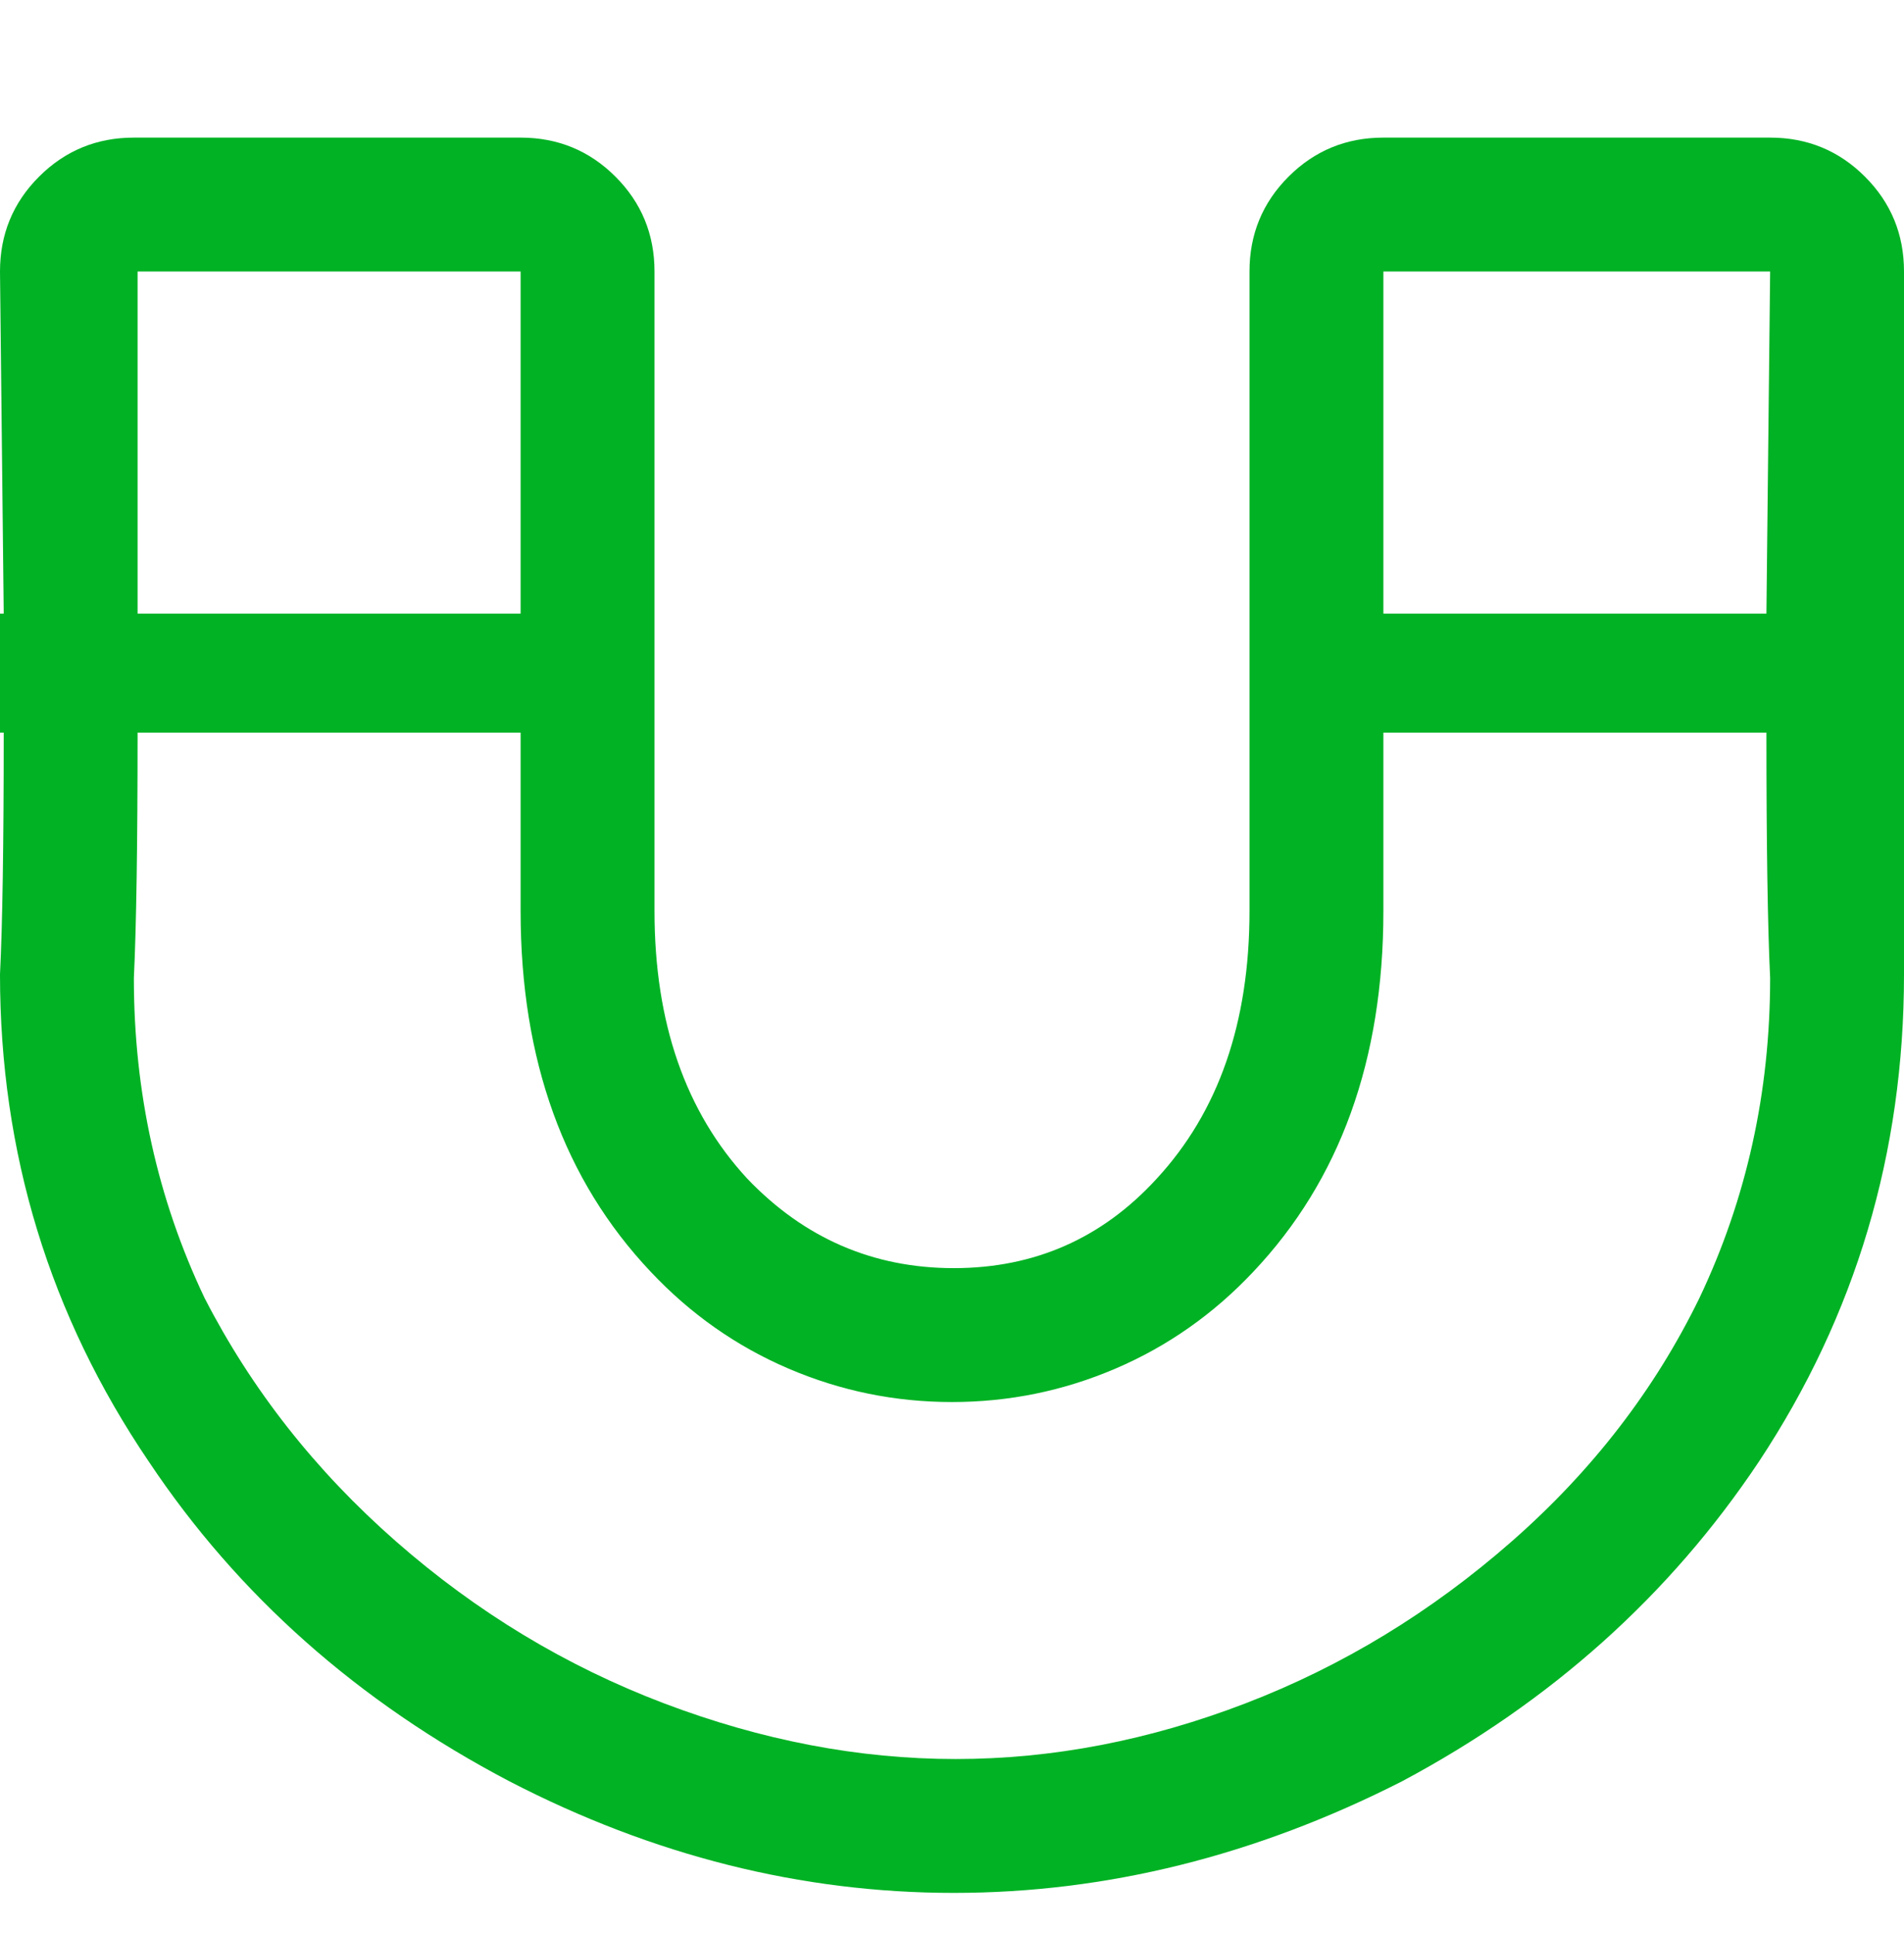 <svg width="65" height="66" viewBox="0 0 65 66" fill="none" xmlns="http://www.w3.org/2000/svg">
<path d="M47.227 4.698C45.957 4.698 44.878 5.142 43.989 6.031C43.101 6.919 42.656 7.998 42.656 9.268V31.104C42.656 34.912 41.598 37.959 39.482 40.244C37.62 42.276 35.314 43.291 32.563 43.291C29.813 43.291 27.464 42.276 25.518 40.244C23.402 37.959 22.344 34.912 22.344 31.104V9.268C22.344 7.998 21.899 6.919 21.011 6.031C20.122 5.142 19.043 4.698 17.773 4.698H4.57C3.301 4.698 2.222 5.142 1.333 6.031C0.444 6.919 0 7.998 0 9.268L0.127 20.948H0V25.01H0.127C0.127 28.819 0.085 31.569 0 33.262C0 39.356 1.693 44.899 5.078 49.893C8.125 54.463 12.23 58.102 17.393 60.811C22.301 63.35 27.358 64.619 32.563 64.619C37.769 64.619 42.868 63.35 47.861 60.811C52.94 58.102 57.002 54.463 60.049 49.893C63.35 44.899 65 39.356 65 33.262V9.268C65 7.998 64.556 6.919 63.667 6.031C62.778 5.142 61.699 4.698 60.43 4.698H47.227ZM4.697 9.268H17.773V20.948H4.697V9.268ZM60.43 33.389C60.43 37.282 59.626 40.922 58.018 44.307C56.494 47.438 54.357 50.21 51.606 52.622C48.856 55.034 45.83 56.875 42.529 58.145C39.228 59.414 35.928 60.049 32.627 60.049C29.326 60.049 26.004 59.414 22.661 58.145C19.318 56.875 16.271 55.034 13.521 52.622C10.77 50.21 8.59 47.438 6.982 44.307C5.374 40.922 4.57 37.282 4.57 33.389C4.655 31.612 4.697 28.819 4.697 25.01H17.773V31.104C17.773 36.182 19.255 40.287 22.217 43.418C23.571 44.857 25.137 45.957 26.914 46.719C28.691 47.481 30.553 47.862 32.5 47.862C34.447 47.862 36.309 47.481 38.086 46.719C39.863 45.957 41.429 44.857 42.783 43.418C45.745 40.287 47.227 36.182 47.227 31.104V25.01H60.303C60.303 28.819 60.345 31.612 60.43 33.389ZM47.227 20.948V9.268H60.43L60.303 20.948H47.227Z" fill="#00B224"/>
</svg>
